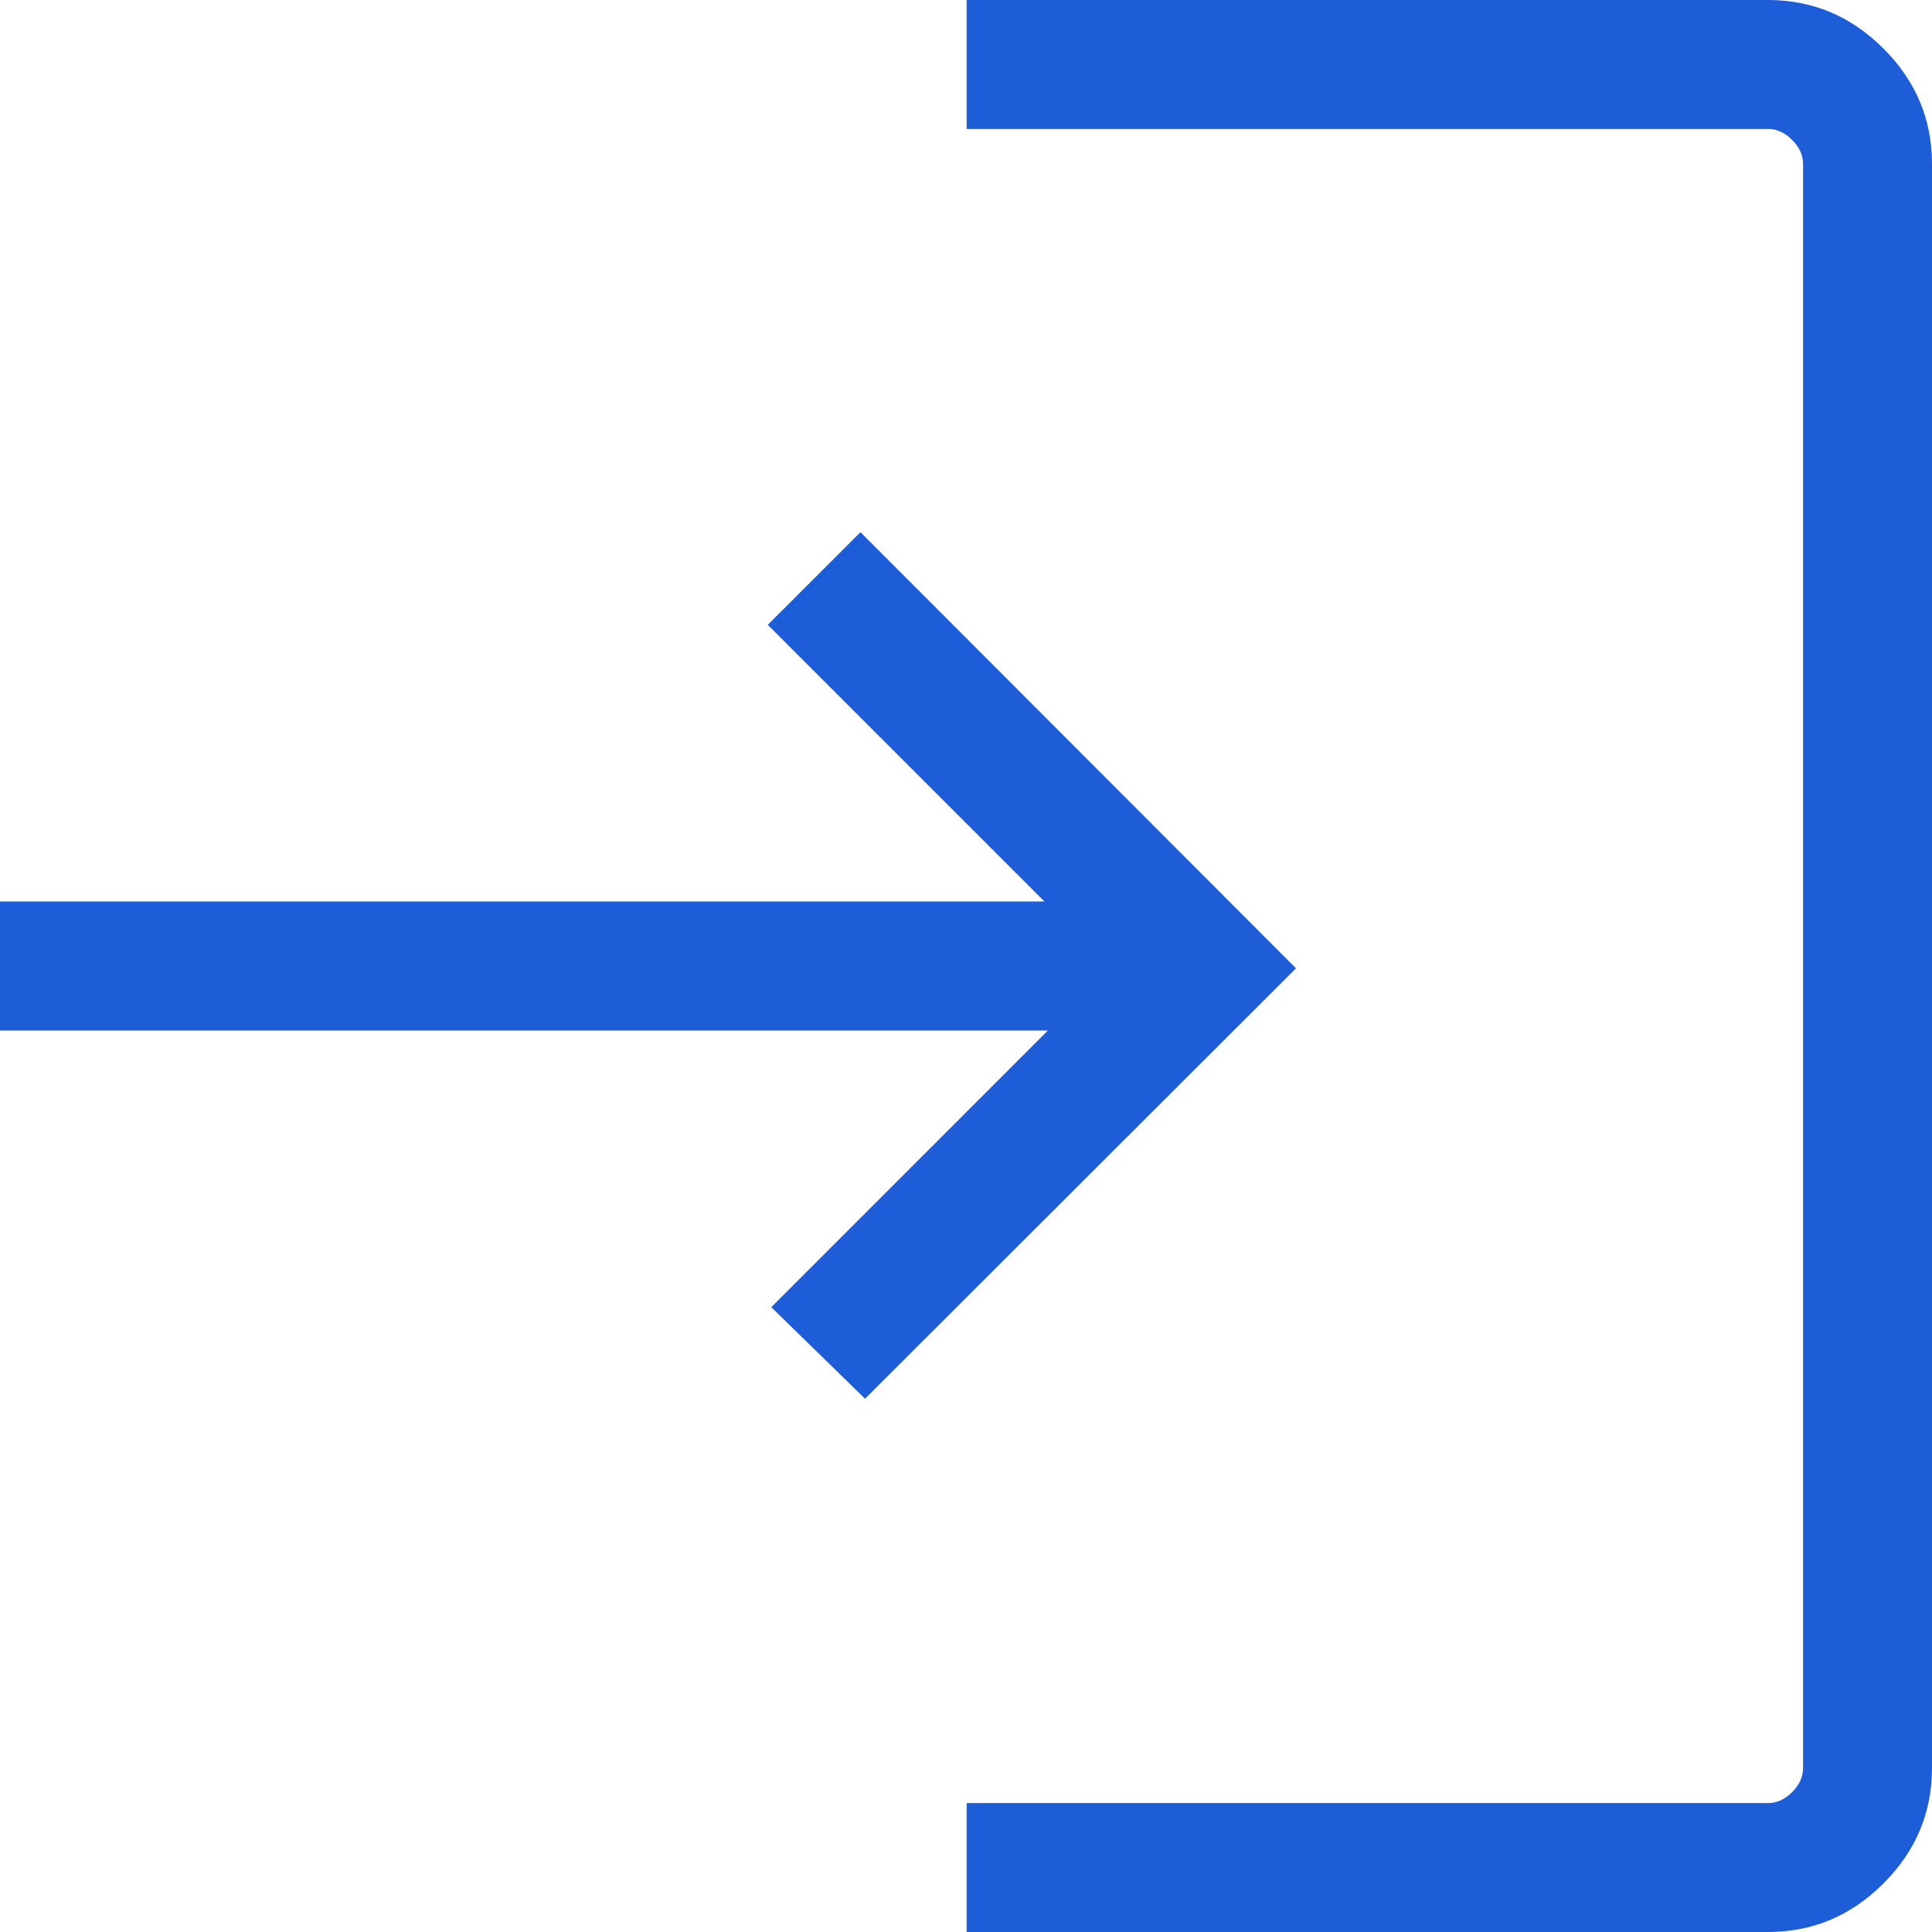<svg width="34" height="34" viewBox="0 0 34 34" fill="none" xmlns="http://www.w3.org/2000/svg">
<path d="M31.116 2.244H17.037V0.025H31.116C31.893 0.025 32.563 0.307 33.128 0.872C33.693 1.436 33.975 2.107 33.975 2.885V31.116C33.975 31.893 33.693 32.563 33.128 33.128C32.563 33.693 31.893 33.975 31.116 33.975H17.037V31.756H31.116C31.277 31.756 31.424 31.688 31.556 31.556L31.556 31.556C31.688 31.424 31.756 31.277 31.756 31.116V2.885C31.756 2.723 31.688 2.576 31.556 2.444L31.556 2.444C31.424 2.312 31.277 2.244 31.116 2.244ZM18.399 15.848L13.547 10.996L15.143 9.401L22.772 17.041L15.223 24.58L13.609 23.004L18.46 18.152L18.503 18.11H18.442H0.025V15.89H18.381H18.441L18.399 15.848Z" fill="#1D5DD8" stroke="#1D5DD8" stroke-width="0.05"/>
</svg>
